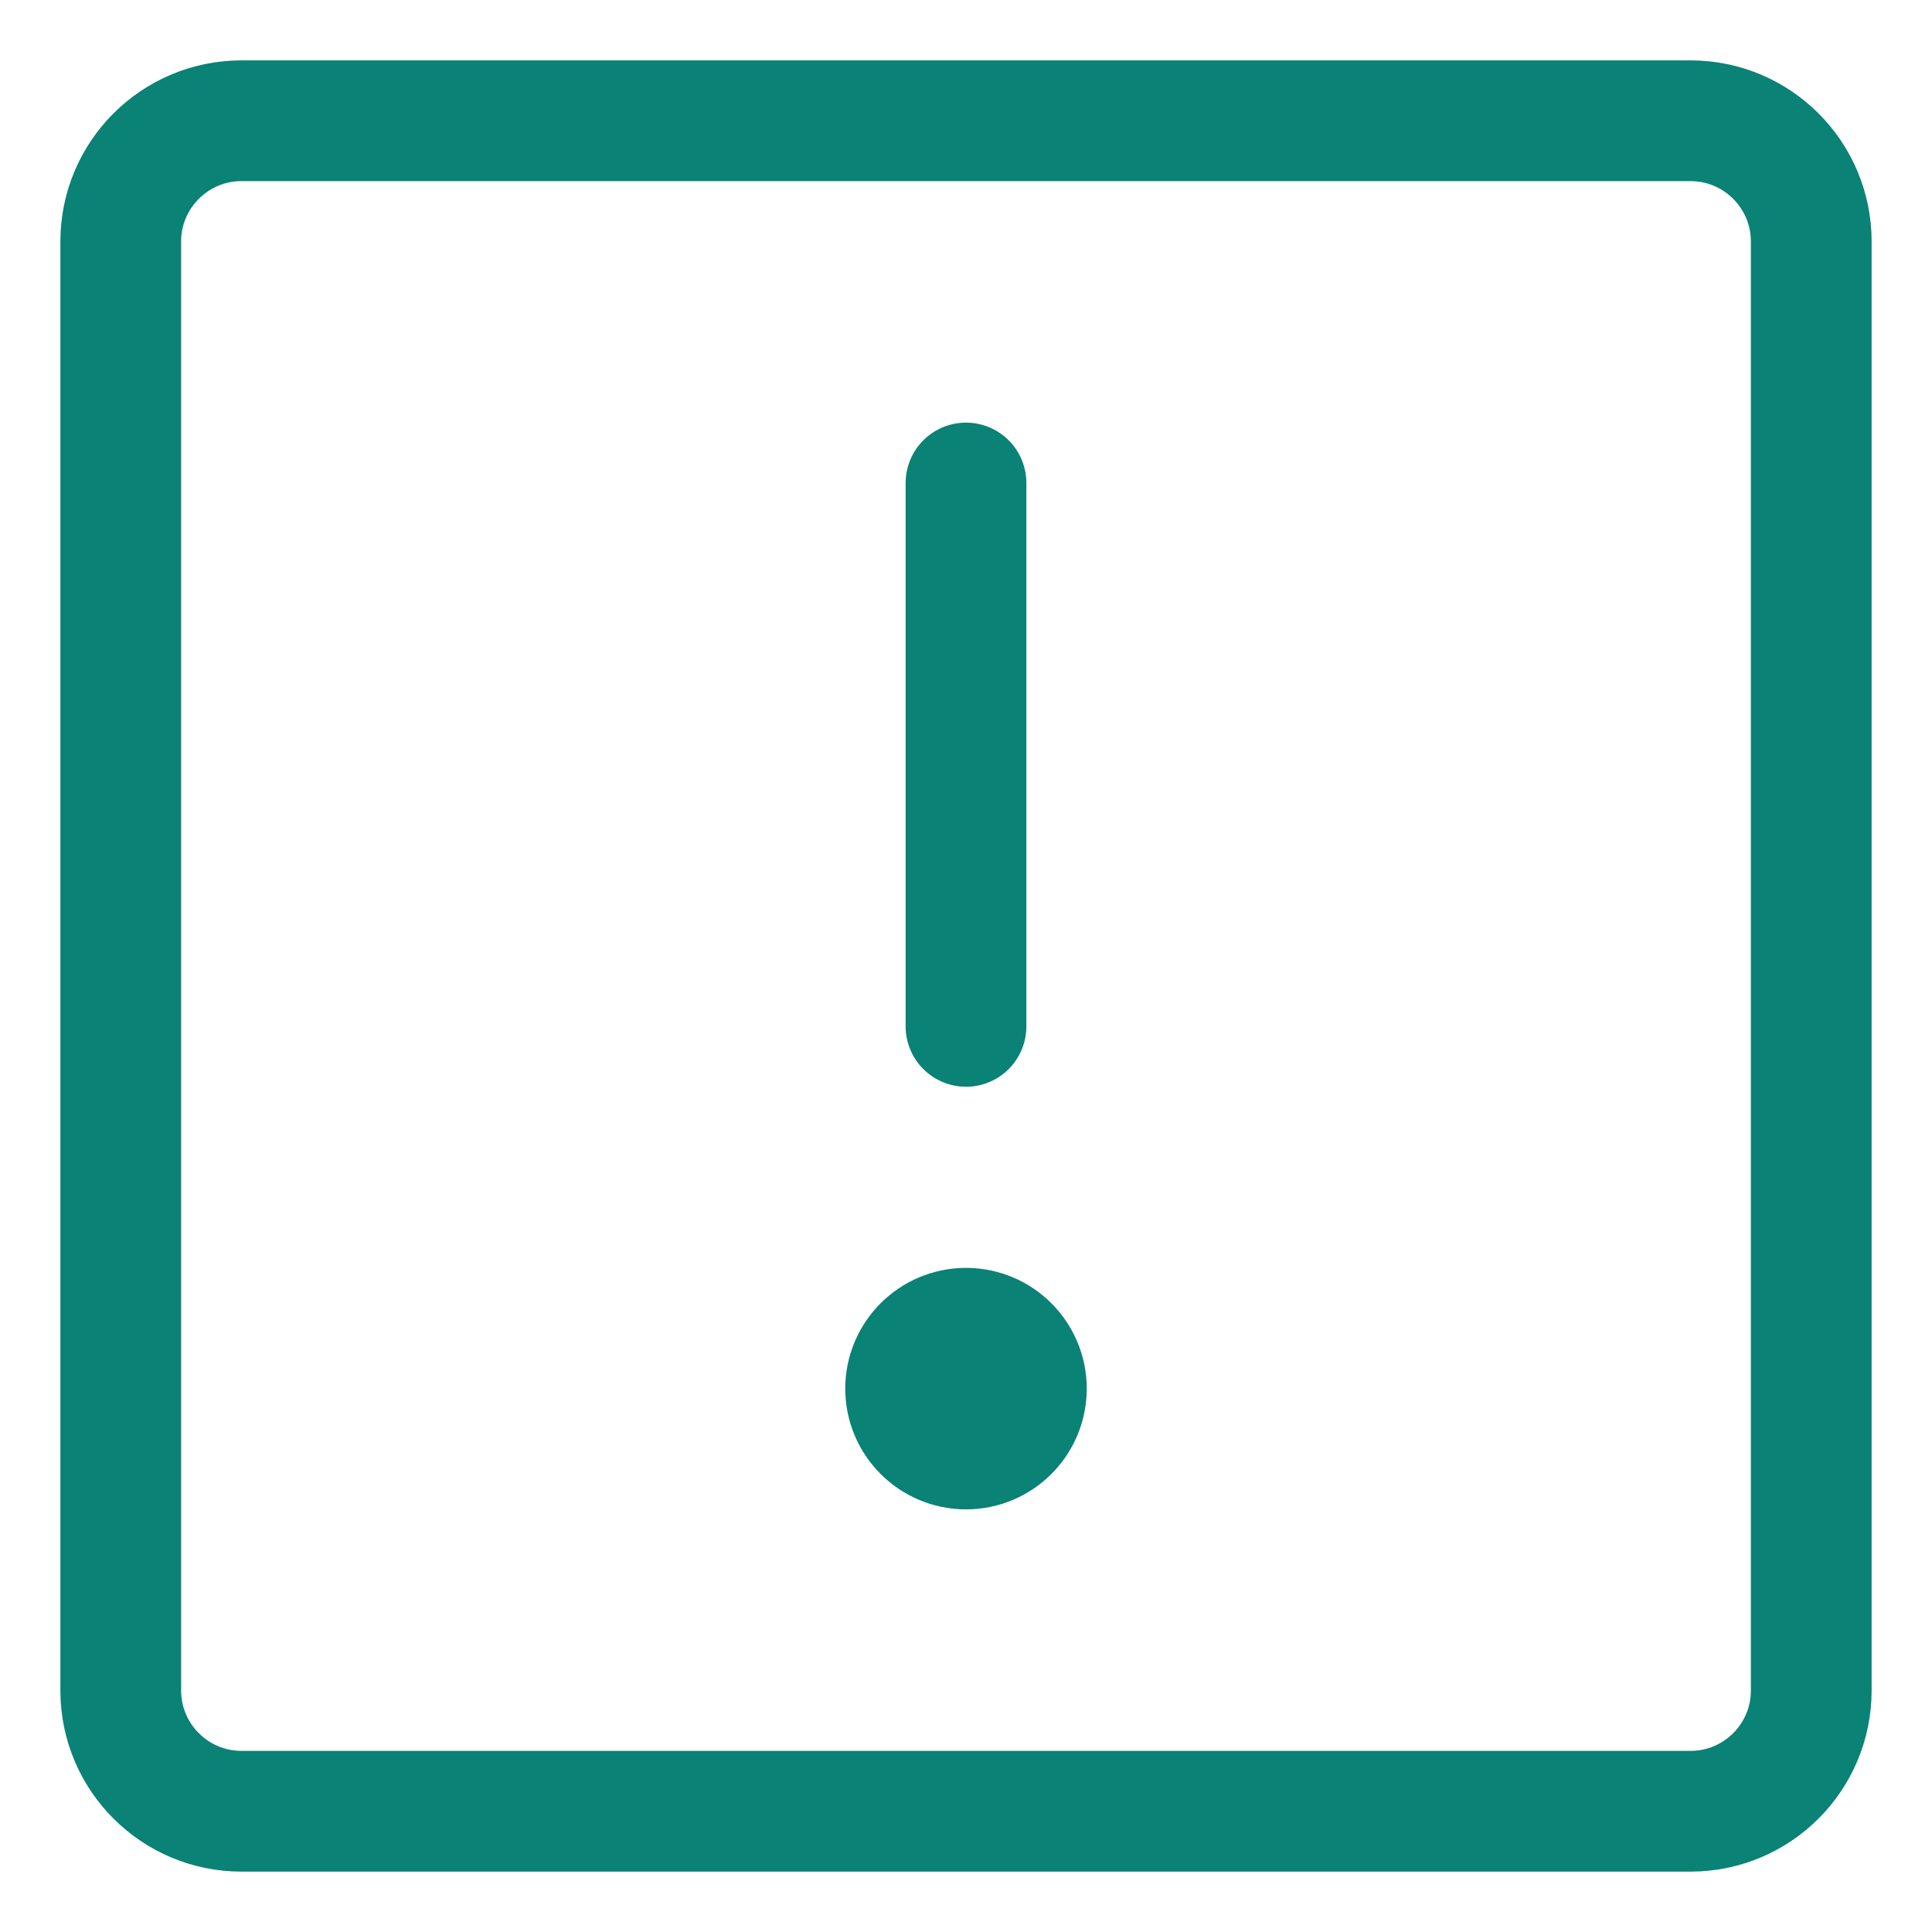 <svg width="16" height="16" viewBox="0 0 16 16" fill="none" xmlns="http://www.w3.org/2000/svg">
<g id="s-warning-16" clip-path="url(#clip0_29930_56932)">
<path id="Vector" d="M14 15H2C1.448 15 1 14.552 1 14V2C1 1.448 1.448 1 2 1H14C14.552 1 15 1.448 15 2V14C15 14.552 14.552 15 14 15Z" stroke="#0A8276" stroke-linecap="round" stroke-linejoin="round"/>
<path id="Vector_2" d="M8.5 11.5C8.5 11.776 8.276 12 8 12C7.724 12 7.5 11.776 7.5 11.5C7.5 11.224 7.724 11 8 11C8.276 11 8.5 11.224 8.5 11.5Z" fill="#0A8276" stroke="#0A8276"/>
<path id="Vector_3" d="M8 4V8.5" stroke="#0A8276" stroke-linecap="round" stroke-linejoin="round"/>
</g>
<defs>
<clipPath id="clip0_29930_56932">
<rect width="16" height="16" fill="white"/>
</clipPath>
</defs>
</svg>
